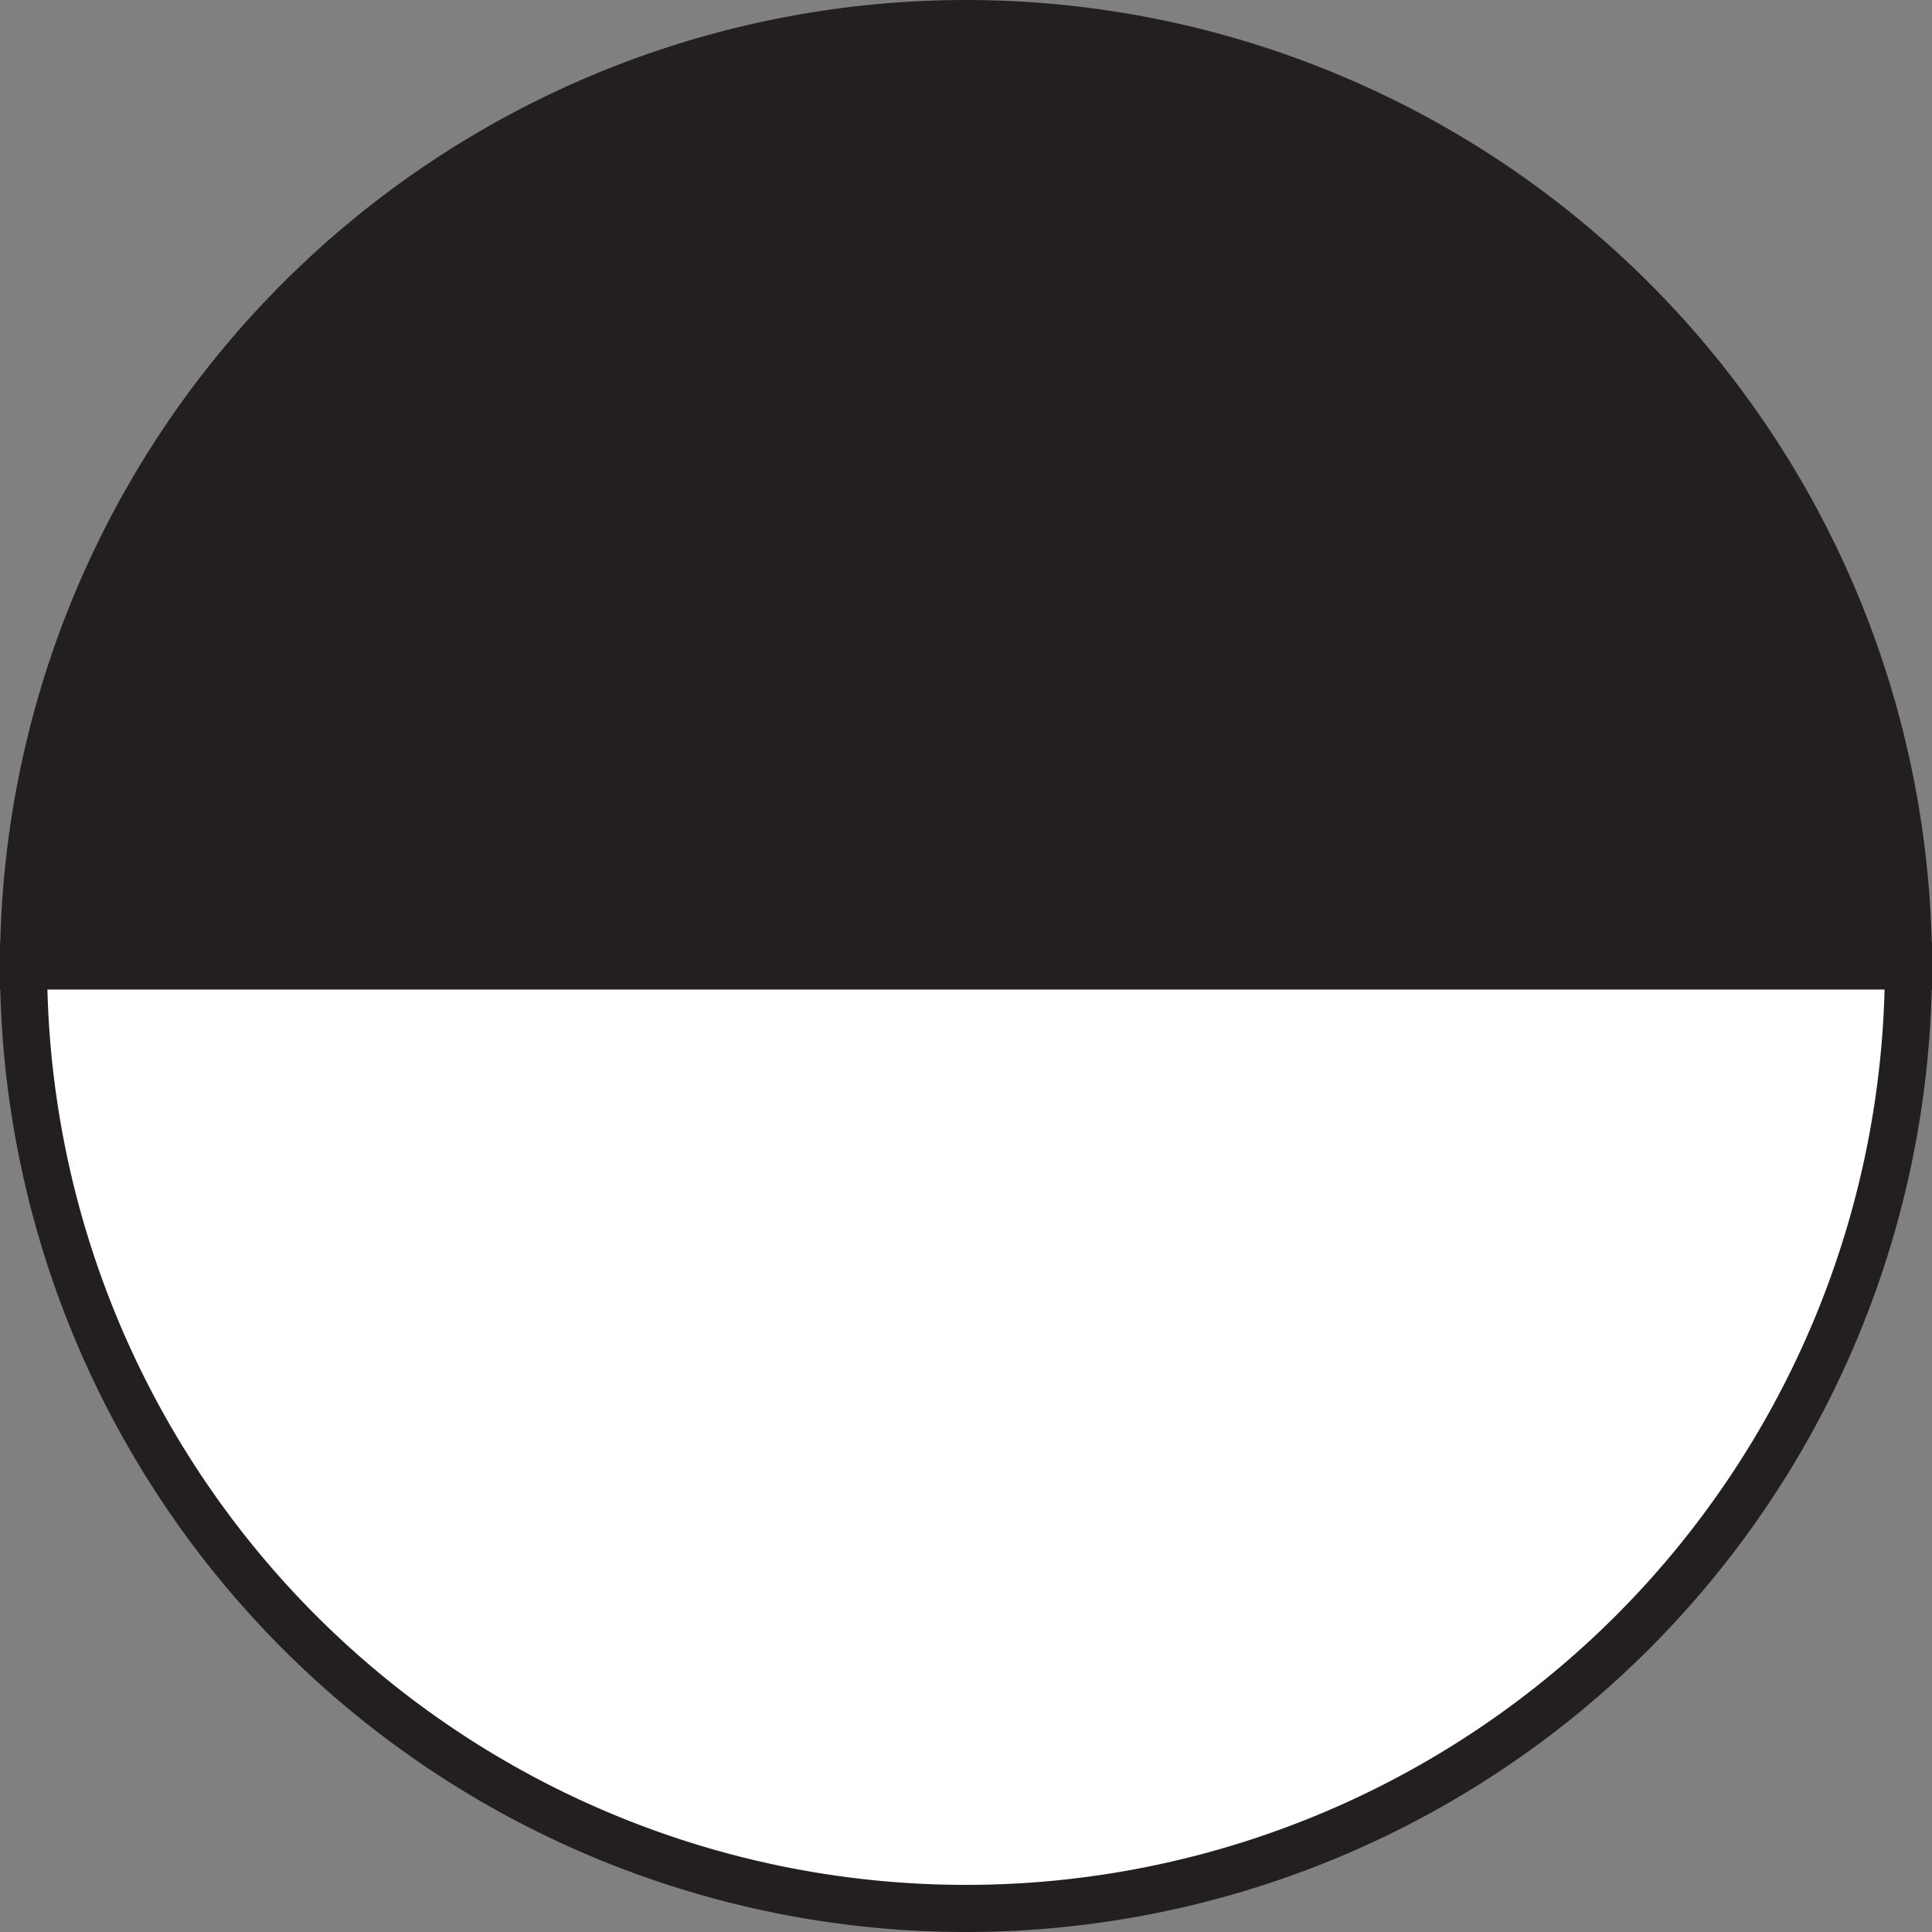 <svg xmlns="http://www.w3.org/2000/svg" viewBox="0 0 41 41"><rect x="0" y="0" width="41" height="41" fill="#808080" stroke="none"/><defs><style>.cls-1{fill:#231f20;}.cls-1,.cls-2{stroke:#231f20;stroke-miterlimit:10;}.cls-2{fill:#fff;}</style></defs><g id="Layer_2" data-name="Layer 2"><g id="Update"><path class="cls-1" d="M20.5.5a20,20,0,0,0-20,20h40A20,20,0,0,0,20.5.5Z"/><path class="cls-2" d="M20.5,40.5a20,20,0,0,0,20-20H.5A20,20,0,0,0,20.5,40.5Z"/></g></g></svg>